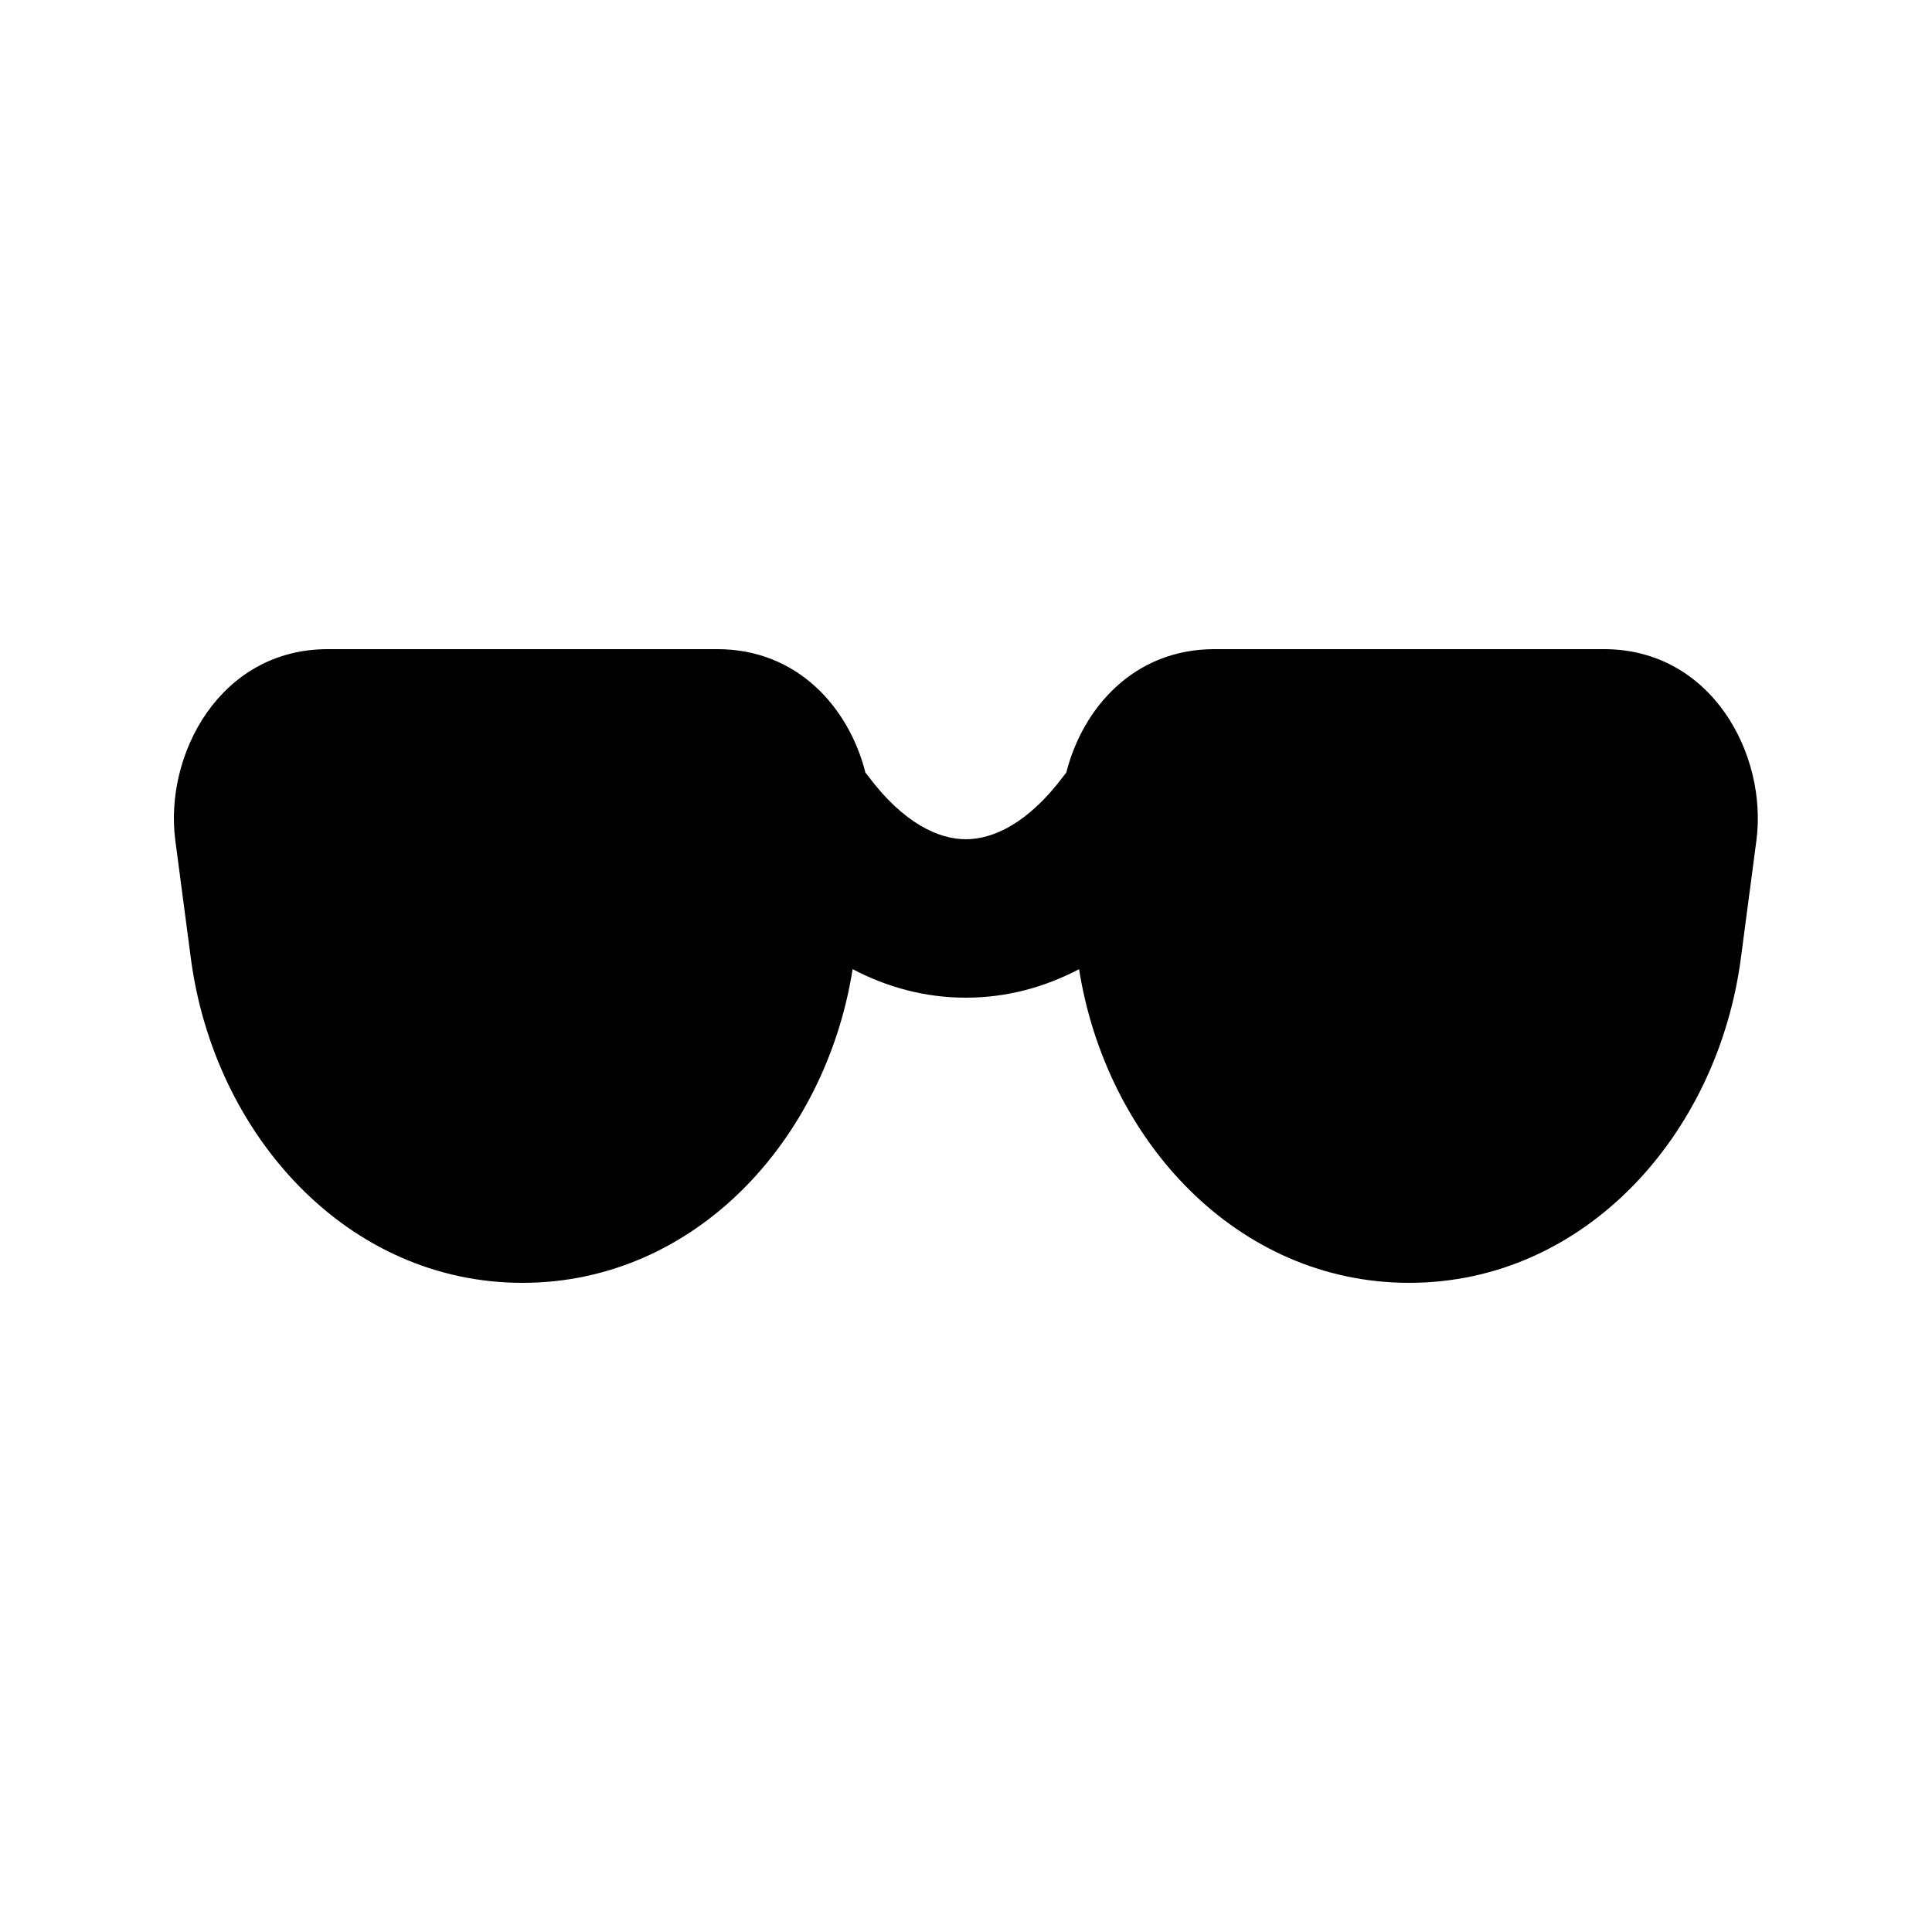 <?xml version="1.0" encoding="UTF-8"?>
<!-- Uploaded to: SVG Repo, www.svgrepo.com, Generator: SVG Repo Mixer Tools -->
<svg fill="#000000" width="800px" height="800px" version="1.1" viewBox="144 144 512 512" xmlns="http://www.w3.org/2000/svg">
 <path d="m230.87 316.03c-28.582 0-43.41 27.973-40.406 50.719l4.113 31.211c6.168 46.734 41.383 86.004 87.902 86.004 45.559 0 80.277-37.668 87.477-83.125 9.066 4.758 19.117 7.555 30.004 7.555 10.891 0 20.941-2.797 30.004-7.555 7.207 45.457 41.922 83.125 87.484 83.125 46.52 0 81.73-39.27 87.898-86.004l4.117-31.211c3-22.746-11.828-50.719-40.41-50.719h-103.21c-21.242 0-34.883 15.445-39.262 32.715-0.242 0.289-0.48 0.59-0.711 0.895-9.418 12.602-18.734 16.77-25.91 16.77-7.172 0-16.484-4.168-25.906-16.77-0.23-0.305-0.465-0.605-0.711-0.895-4.375-17.27-18.02-32.715-39.258-32.715z"/>
</svg>